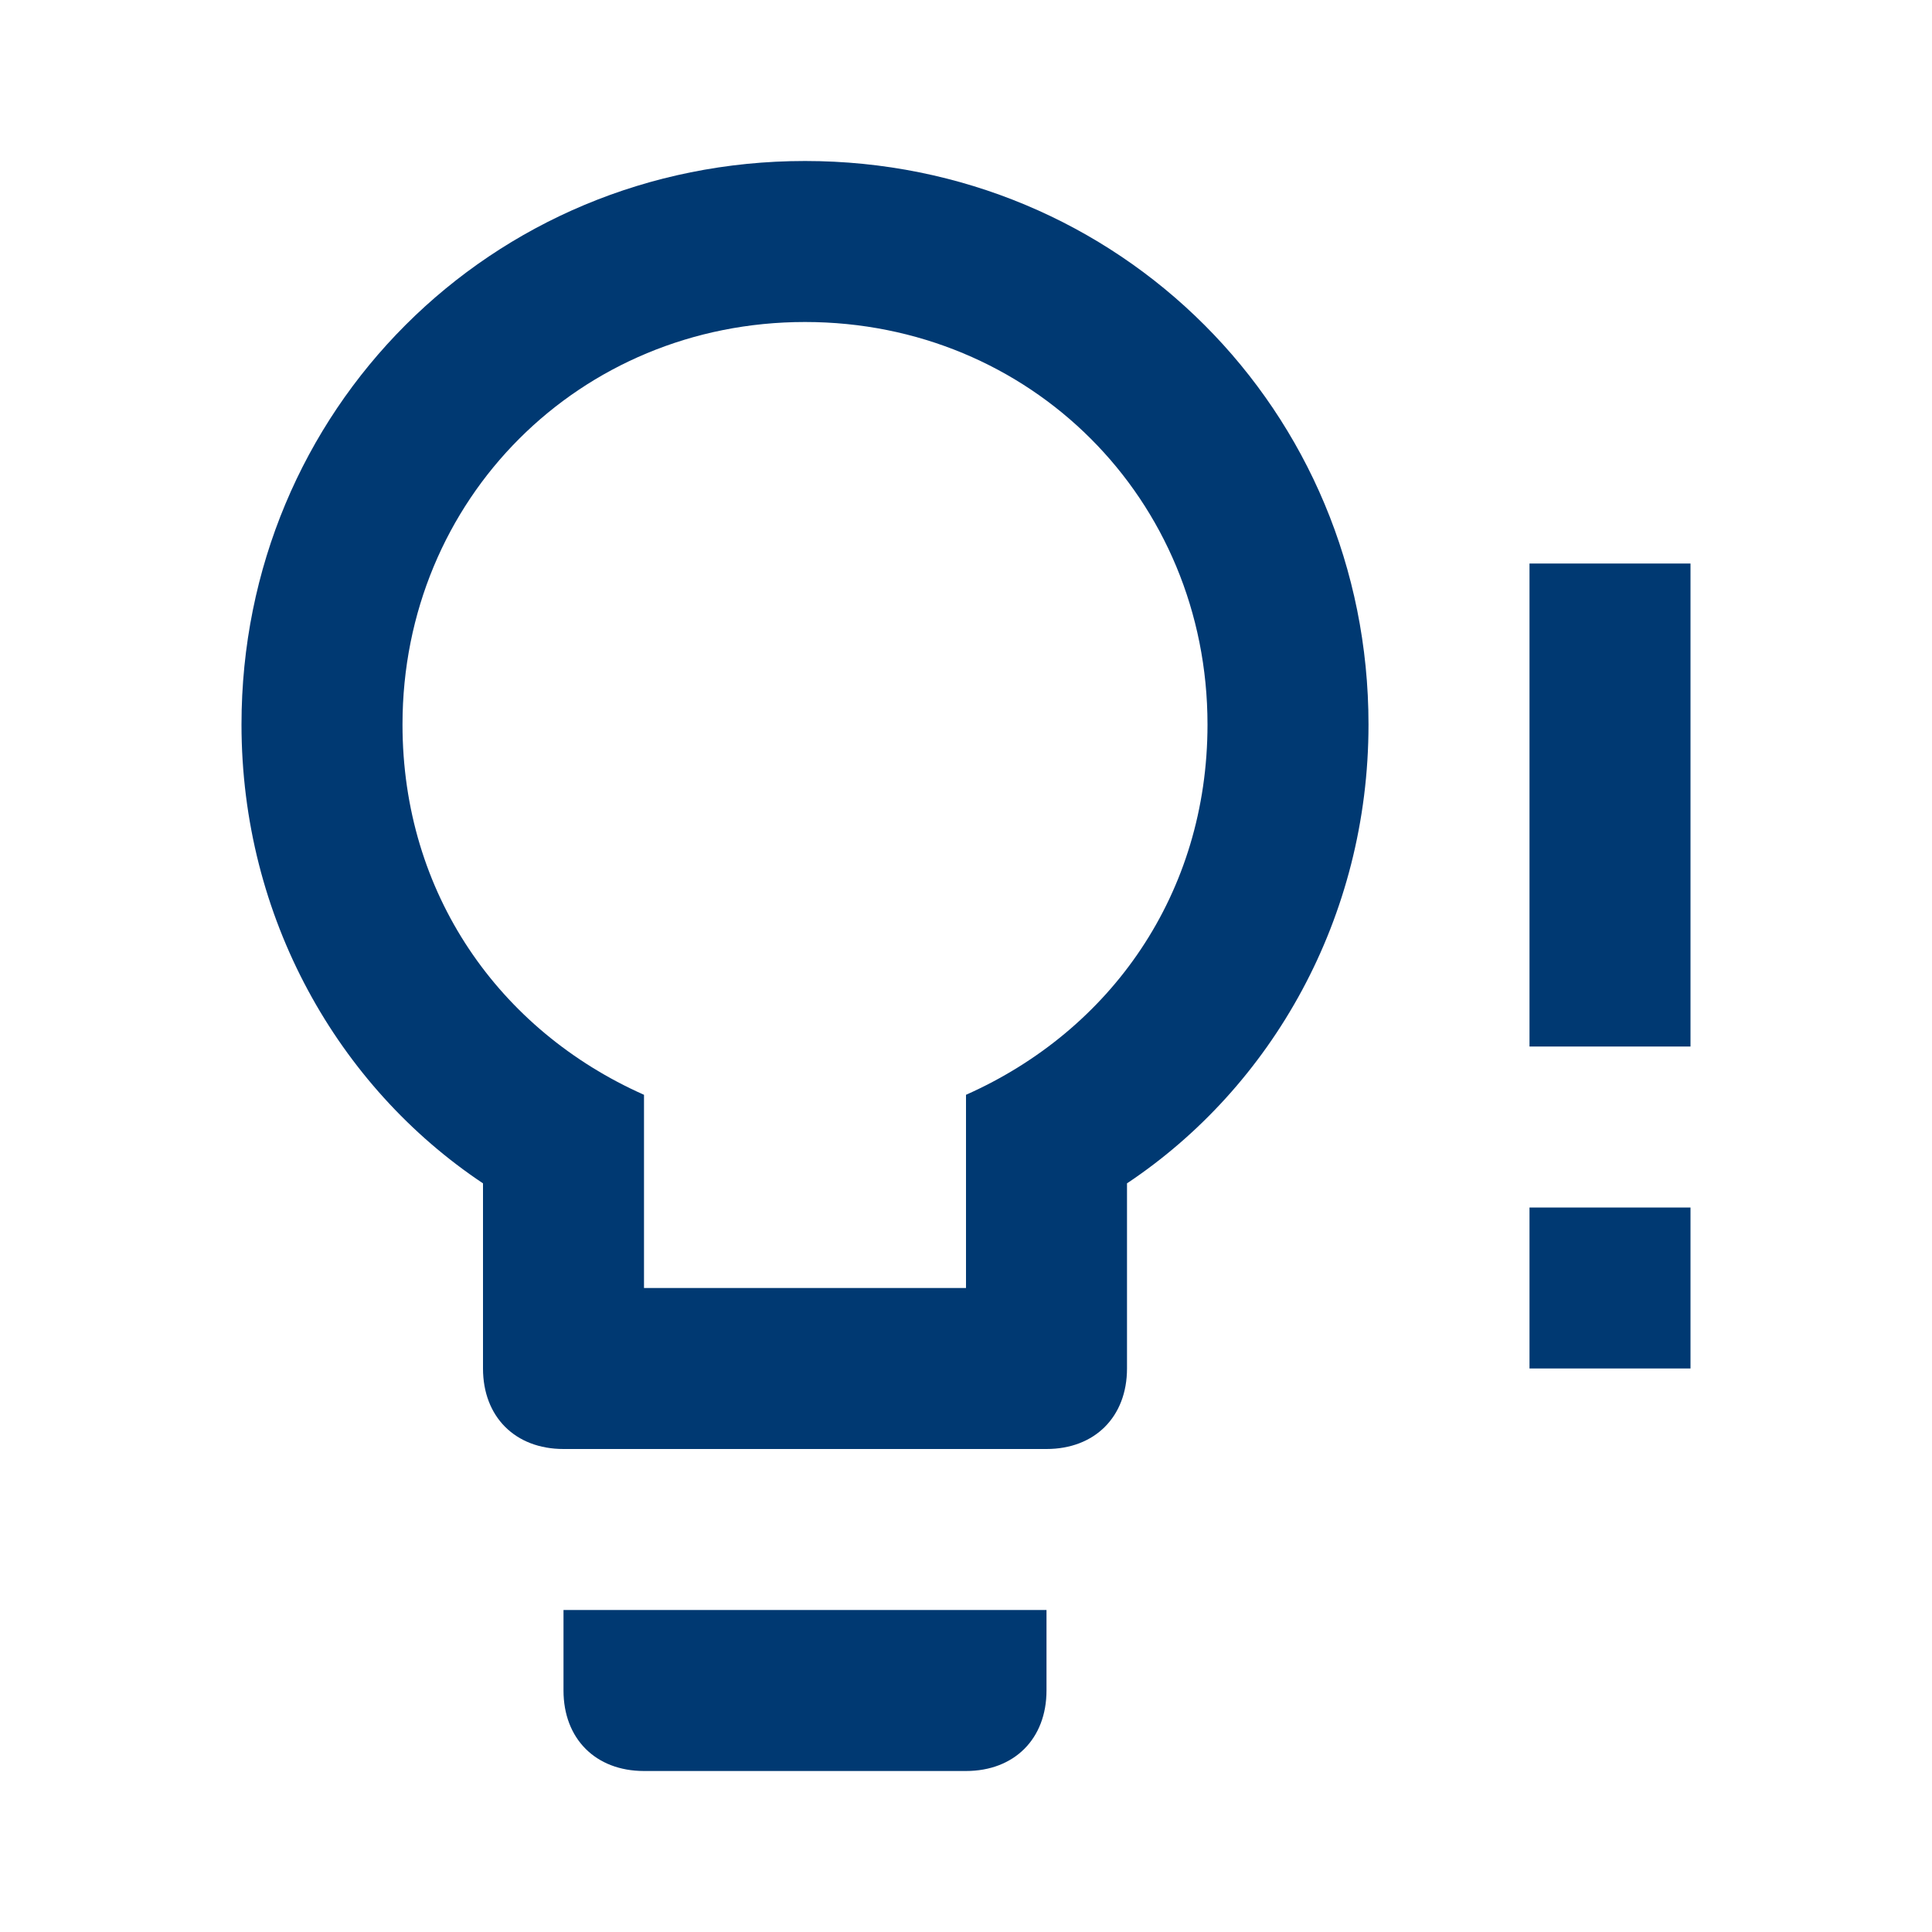 <!-- Generated by IcoMoon.io -->
<svg version="1.1" xmlns="http://www.w3.org/2000/svg" width="24" height="24" viewBox="0 0 24 24">
<path d="M10 2c3.9 0 7 3.1 7 7 0 2.4-1.2 4.5-3 5.7v2.3c0 0.6-0.4 1-1 1h-6c-0.6 0-1-0.4-1-1v-2.3c-1.8-1.2-3-3.3-3-5.7 0-3.9 3.1-7 7-7zM7 21v-1h6v1c0 0.6-0.4 1-1 1h-4c-0.6 0-1-0.4-1-1zM10 4c-2.8 0-5 2.2-5 5 0 2.1 1.2 3.8 3 4.6v2.4h4v-2.4c1.8-0.8 3-2.5 3-4.6 0-2.8-2.2-5-5-5zM19 12v-5h2v6h-2zM19 17v-2h2v2h-2z" fill="#003972"></path>
</svg>
